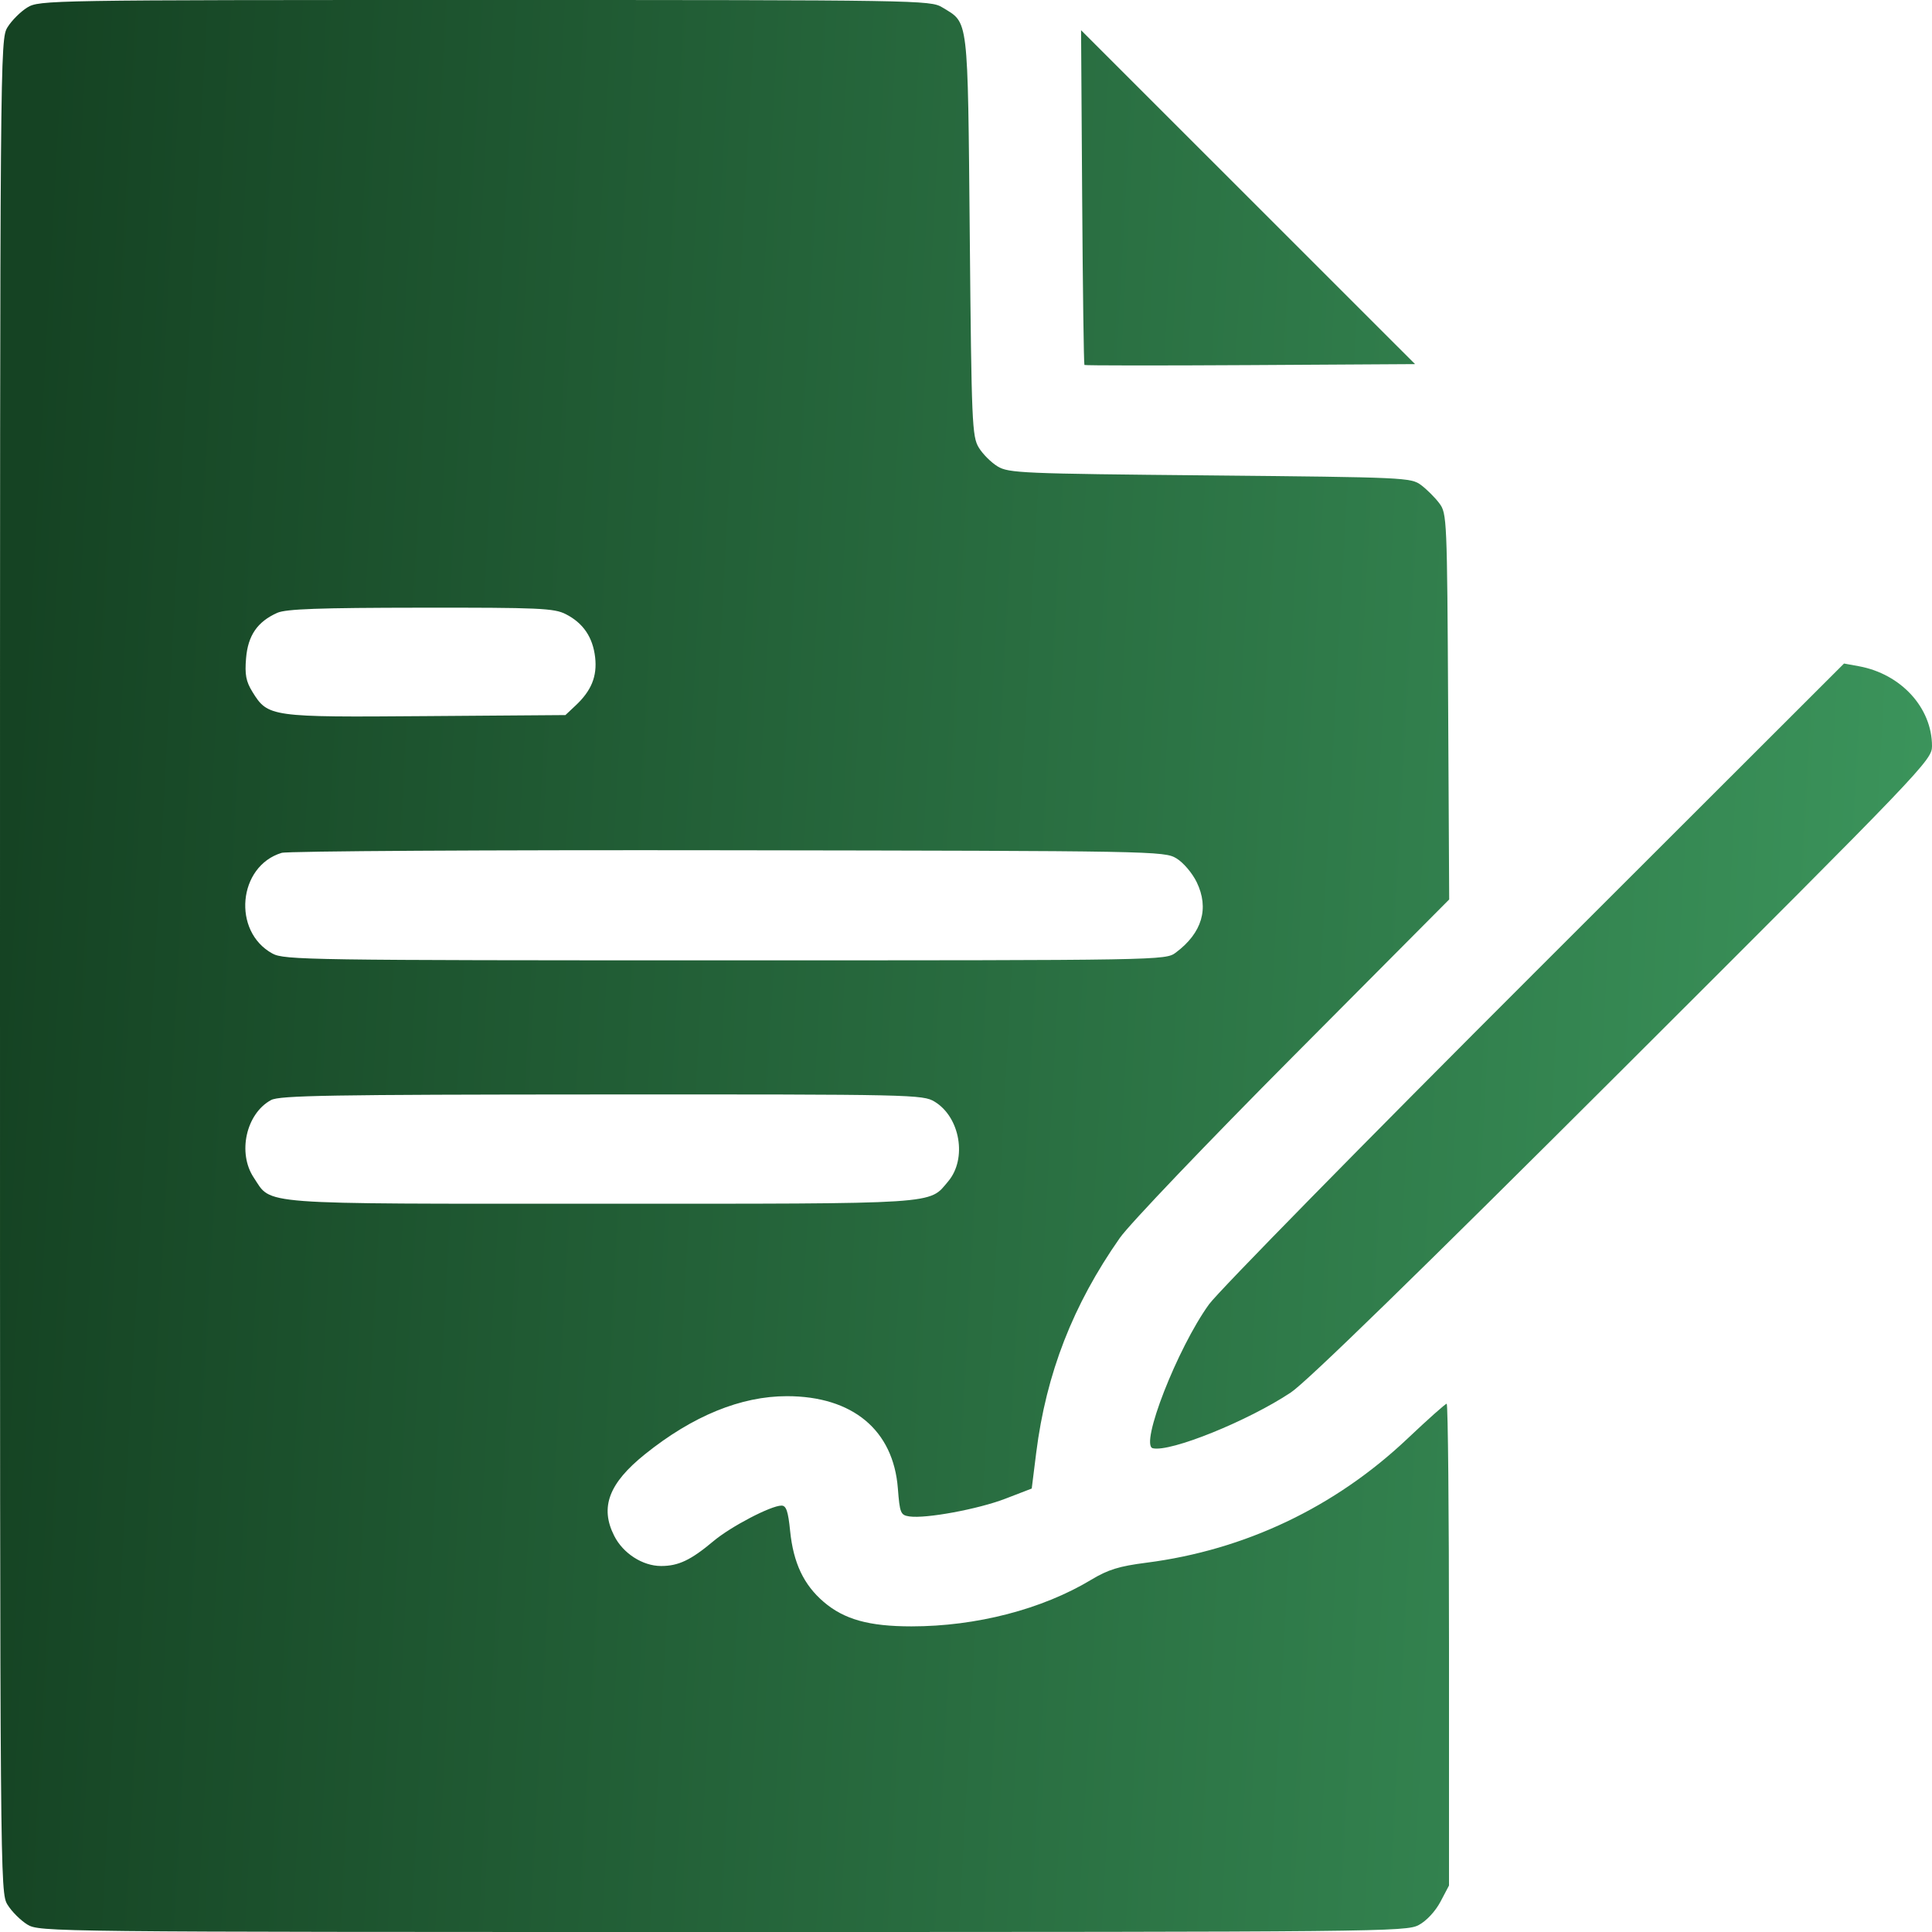 <?xml version="1.0" encoding="UTF-8"?> <svg xmlns="http://www.w3.org/2000/svg" width="41" height="41" viewBox="0 0 41 41" fill="none"><path fill-rule="evenodd" clip-rule="evenodd" d="M0.579 0.159C0.436 0.247 0.247 0.436 0.159 0.579C0.002 0.838 0 1.024 0 20.5C0 39.976 0.002 40.162 0.159 40.42C0.247 40.564 0.436 40.753 0.579 40.841C0.837 40.998 1.013 41 15.336 41C29.302 41 29.842 40.995 30.108 40.852C30.272 40.764 30.46 40.562 30.568 40.359L30.75 40.014V34.902C30.75 32.09 30.728 29.789 30.701 29.789C30.674 29.789 30.3 30.122 29.869 30.53C28.329 31.987 26.418 32.895 24.329 33.163C23.748 33.237 23.514 33.31 23.157 33.525C22.116 34.152 20.719 34.514 19.343 34.514C18.441 34.514 17.915 34.367 17.48 33.995C17.056 33.632 16.837 33.169 16.768 32.492C16.726 32.071 16.685 31.951 16.585 31.951C16.361 31.951 15.509 32.396 15.141 32.705C14.661 33.108 14.399 33.233 14.029 33.233C13.637 33.233 13.22 32.964 13.033 32.59C12.728 31.985 12.921 31.477 13.686 30.862C14.7 30.047 15.723 29.629 16.7 29.629C18.093 29.629 18.958 30.348 19.054 31.585C19.095 32.114 19.112 32.153 19.299 32.181C19.65 32.232 20.762 32.026 21.337 31.804L21.895 31.589L21.99 30.829C22.202 29.147 22.769 27.691 23.765 26.27C23.967 25.981 25.622 24.248 27.443 22.417L30.754 19.088L30.732 14.995C30.71 11.004 30.706 10.896 30.545 10.681C30.454 10.559 30.28 10.386 30.159 10.295C29.944 10.134 29.823 10.129 25.679 10.089C21.689 10.052 21.405 10.04 21.171 9.898C21.034 9.815 20.854 9.635 20.771 9.498C20.629 9.264 20.617 8.981 20.58 5.001C20.535 0.286 20.561 0.501 19.995 0.156C19.745 0.004 19.515 0 10.29 0C1.002 0 0.836 0.003 0.579 0.159ZM22.965 4.18C22.978 6.127 23 7.731 23.013 7.745C23.026 7.758 24.611 7.759 26.534 7.748L30.03 7.727L26.486 4.184L22.942 0.641L22.965 4.18ZM5.885 13.005C5.463 13.193 5.262 13.485 5.222 13.968C5.193 14.316 5.22 14.46 5.356 14.681C5.687 15.216 5.735 15.223 9.04 15.197L11.999 15.175L12.213 14.974C12.55 14.659 12.675 14.353 12.63 13.951C12.581 13.523 12.377 13.222 12.006 13.033C11.759 12.907 11.442 12.893 8.928 12.896C6.771 12.898 6.07 12.923 5.885 13.005ZM32.573 20.634C28.965 24.238 25.853 27.408 25.657 27.68C24.986 28.609 24.182 30.668 24.464 30.734C24.837 30.822 26.488 30.154 27.396 29.549C27.734 29.323 30.121 26.997 34.453 22.673C40.832 16.306 41 16.13 41 15.834C41 15.019 40.342 14.301 39.446 14.138L39.133 14.081L32.573 20.634ZM5.977 18.099C5.05 18.38 4.923 19.767 5.782 20.236C6.031 20.372 6.545 20.38 15.389 20.38C24.701 20.38 24.733 20.379 24.953 20.215C25.51 19.799 25.665 19.277 25.396 18.721C25.302 18.528 25.112 18.304 24.966 18.216C24.709 18.061 24.515 18.057 15.455 18.044C10.368 18.036 6.103 18.061 5.977 18.099ZM5.752 23.345C5.222 23.633 5.036 24.468 5.386 24.992C5.776 25.576 5.362 25.545 12.755 25.545C20.008 25.545 19.706 25.564 20.123 25.069C20.526 24.59 20.377 23.71 19.835 23.38C19.586 23.228 19.385 23.223 12.772 23.226C6.995 23.229 5.933 23.247 5.752 23.345Z" fill="url(#paint0_linear_1_166)"></path><defs><linearGradient id="paint0_linear_1_166" x1="6.35093e-08" y1="20.5" x2="42.818" y2="22.853" gradientUnits="userSpaceOnUse"><stop stop-color="#154323"></stop><stop offset="1" stop-color="#3D985E"></stop></linearGradient></defs></svg> 